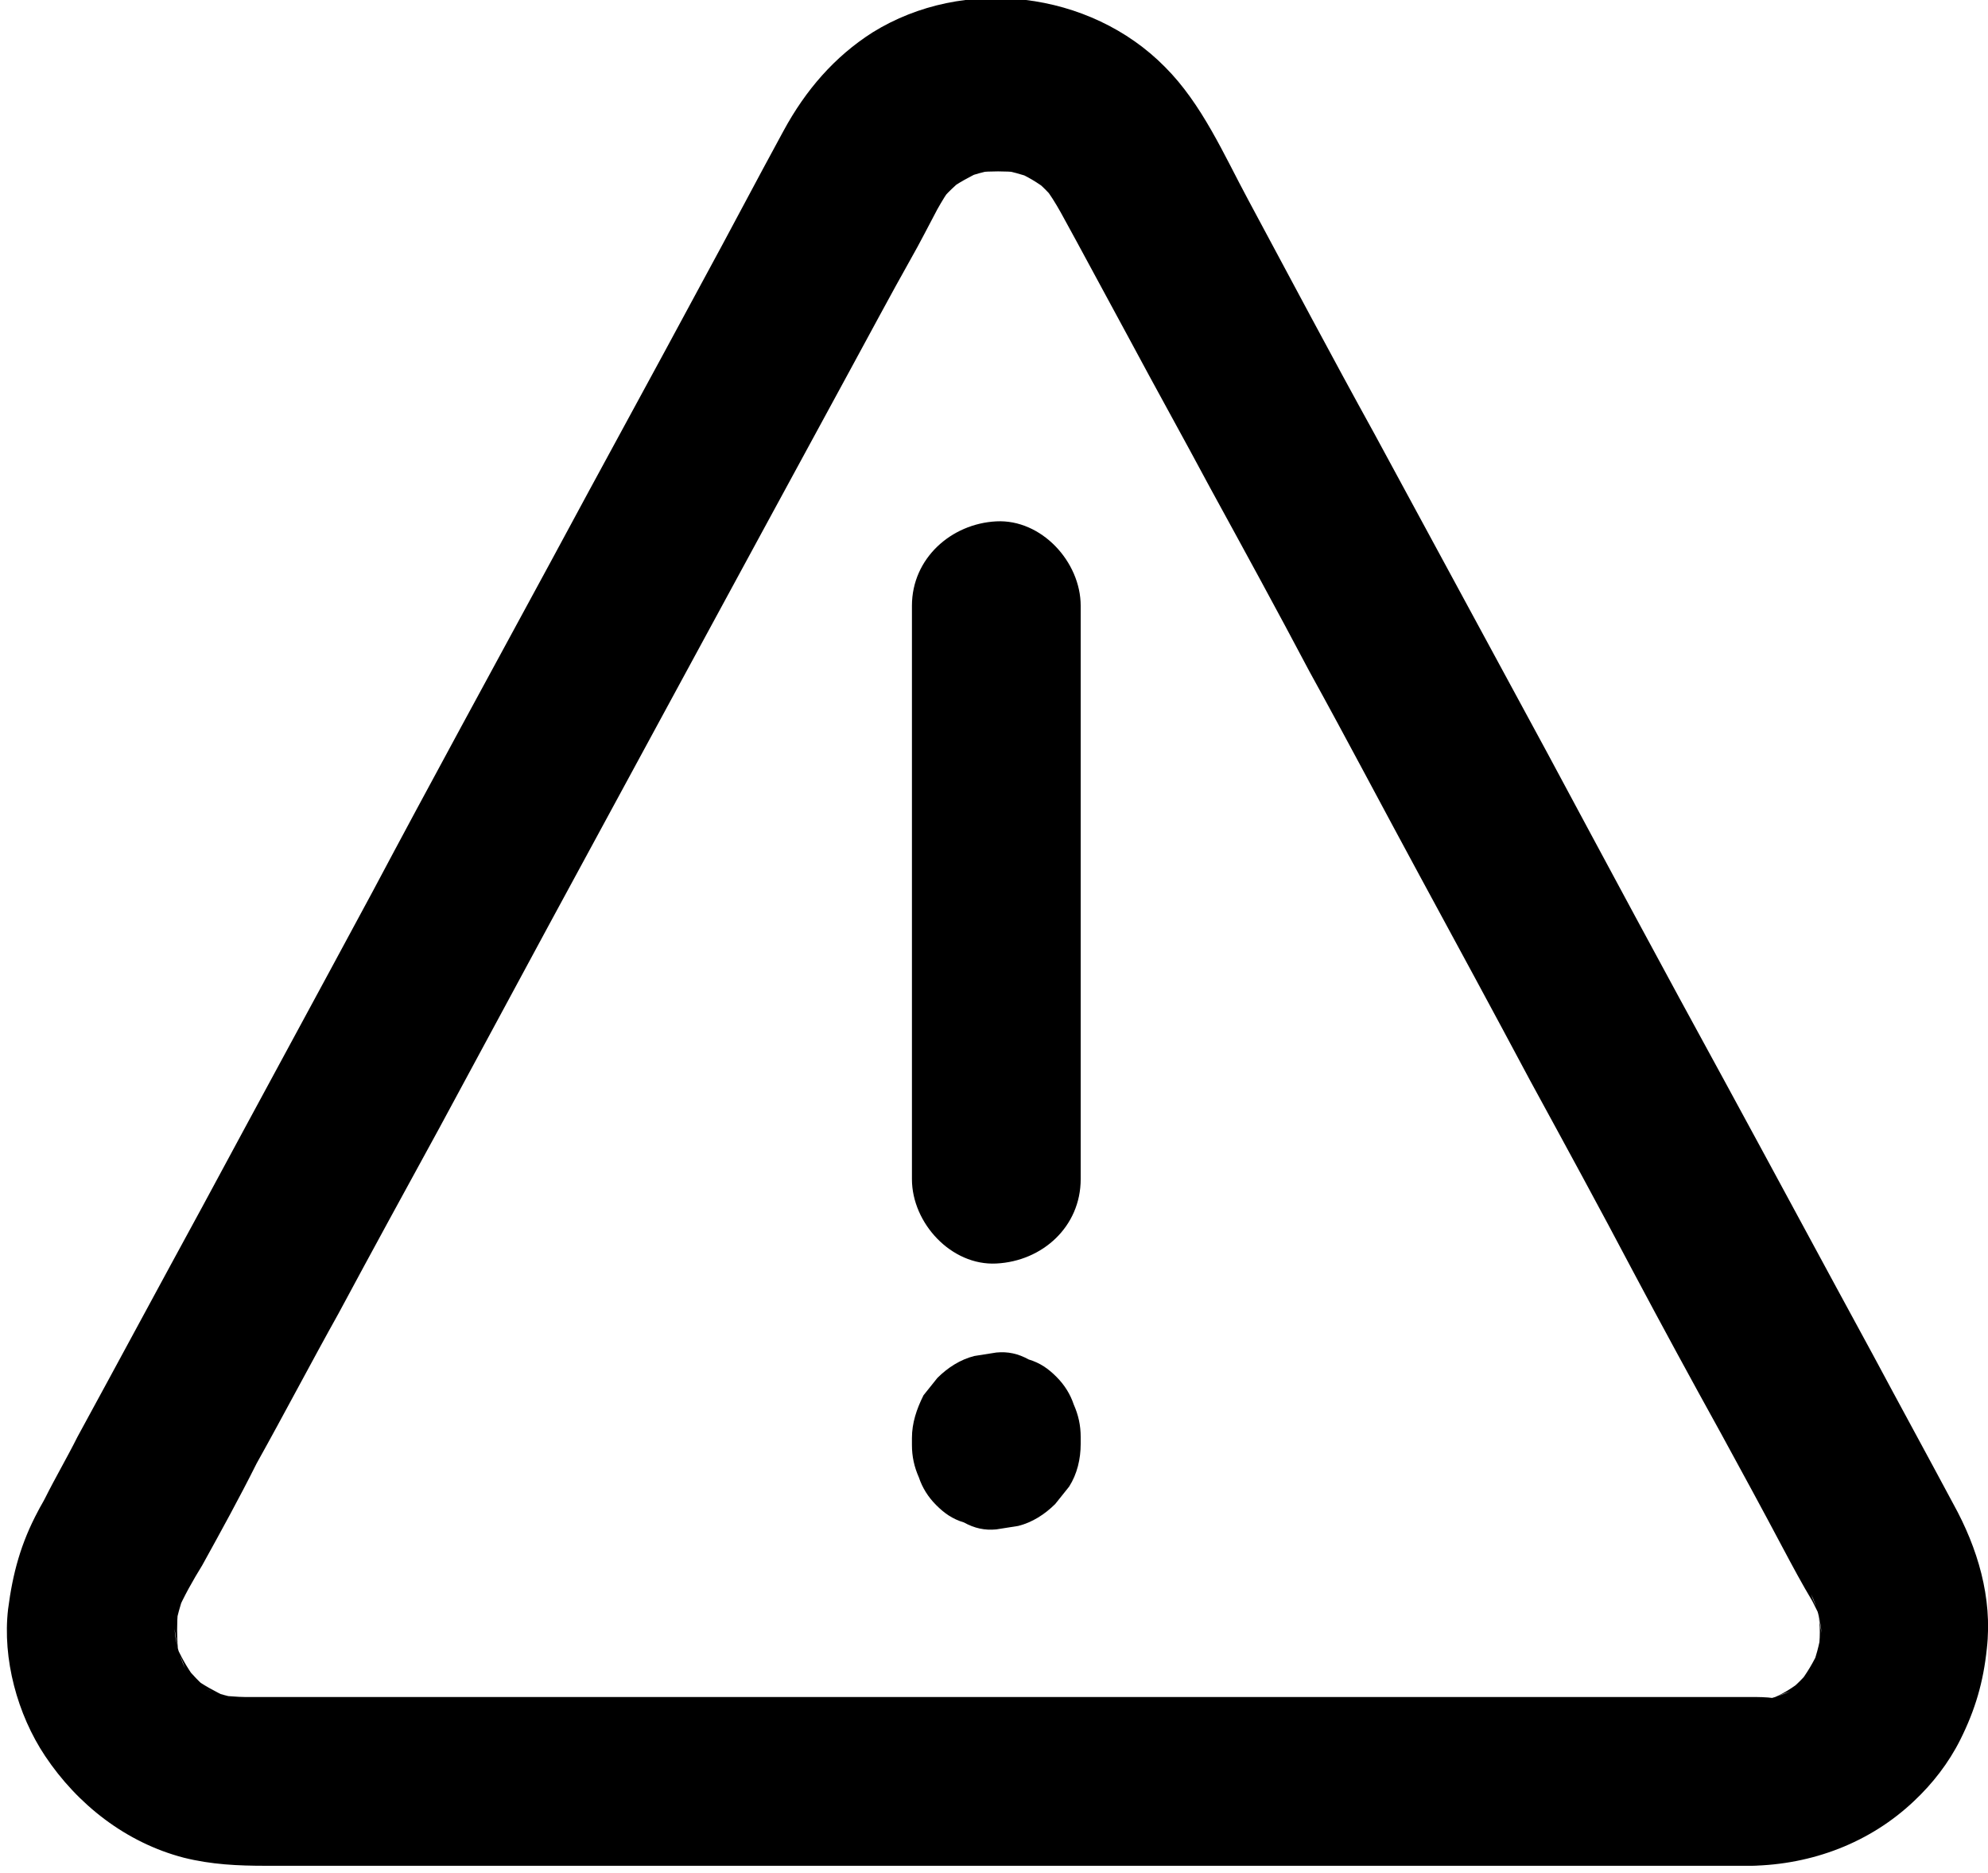 <?xml version="1.0" encoding="utf-8"?>
<!-- Generator: Adobe Illustrator 24.3.0, SVG Export Plug-In . SVG Version: 6.00 Build 0)  -->
<svg version="1.1" id="Calque_1" xmlns="http://www.w3.org/2000/svg" xmlns:xlink="http://www.w3.org/1999/xlink" x="0px" y="0px"
	 viewBox="0 0 172 162" style="enable-background:new 0 0 172 162;" xml:space="preserve">
<g>
	<g>
		<path d="M151.5,146.8c-1.2,0-2.4,0-3.5,0c-3.2,0-6.4,0-9.6,0c-4.7,0-9.5,0-14.2,0c-5.8,0-11.5,0-17.2,0c-6.3,0-12.6,0-18.9,0
			c-6.4,0-12.7,0-19.1,0c-5.9,0-11.8,0-17.7,0c-5,0-9.9,0-14.9,0c-3.5,0-7,0-10.5,0c-1.6,0-3.1,0-4.7,0c-0.7,0-1.4-0.1-2-0.1
			c0.6,0.1,1.3,0.2,1.9,0.3c-1.2-0.2-2.3-0.5-3.3-0.9c0.6,0.2,1.2,0.5,1.8,0.7c-1-0.5-2-1-2.9-1.7c0.5,0.4,1,0.8,1.5,1.2
			c-0.9-0.7-1.6-1.5-2.3-2.3c0.4,0.5,0.8,1,1.2,1.5c-0.7-0.9-1.3-1.9-1.8-3c0.2,0.6,0.5,1.2,0.7,1.8c-0.5-1.1-0.8-2.2-0.9-3.4
			c0.1,0.6,0.2,1.3,0.3,1.9c-0.1-1.2-0.1-2.4,0-3.6c-0.1,0.6-0.2,1.3-0.3,1.9c0.2-1.2,0.5-2.3,0.9-3.4c-0.2,0.6-0.5,1.2-0.7,1.8
			c0.6-1.4,1.4-2.8,2.2-4.1c1.6-2.9,3.2-5.8,4.7-8.8c2.4-4.3,4.7-8.7,7.1-13c2.9-5.4,5.8-10.7,8.7-16c3.2-5.9,6.3-11.7,9.5-17.6
			c3.2-5.9,6.4-11.8,9.6-17.7c3-5.5,5.9-10.9,8.9-16.4c2.5-4.6,5-9.2,7.5-13.8c1.8-3.3,3.5-6.5,5.3-9.7c0.8-1.4,1.5-2.8,2.3-4.3
			c0.4-0.7,0.8-1.4,1.3-2c-0.4,0.5-0.8,1-1.2,1.5c0.7-0.9,1.5-1.6,2.3-2.3c-0.5,0.4-1,0.8-1.5,1.2c0.9-0.7,1.9-1.2,2.9-1.7
			c-0.6,0.2-1.2,0.5-1.8,0.7c1.1-0.4,2.2-0.7,3.4-0.9c-0.6,0.1-1.3,0.2-1.9,0.3c1.2-0.1,2.3-0.1,3.5,0c-0.6-0.1-1.3-0.2-1.9-0.3
			c1.2,0.2,2.3,0.5,3.4,0.9c-0.6-0.2-1.2-0.5-1.8-0.7c1,0.4,2,1,2.9,1.7c-0.5-0.4-1-0.8-1.5-1.2c0.9,0.7,1.6,1.4,2.3,2.3
			c-0.4-0.5-0.8-1-1.2-1.5c1.1,1.4,1.9,3.1,2.8,4.7c1.5,2.8,3.1,5.7,4.6,8.5c2.3,4.3,4.7,8.6,7,12.9c2.9,5.3,5.8,10.6,8.6,15.9
			c3.2,5.8,6.3,11.7,9.5,17.6c3.2,5.9,6.4,11.8,9.6,17.8c3,5.5,6,11,8.9,16.5c2.5,4.7,5,9.3,7.6,14c1.8,3.3,3.6,6.6,5.4,10
			c0.8,1.5,1.6,3,2.5,4.5c0.2,0.4,0.4,0.8,0.6,1.2c-0.2-0.6-0.5-1.2-0.7-1.8c0.5,1.1,0.8,2.2,0.9,3.4c-0.1-0.6-0.2-1.3-0.3-1.9
			c0.2,1.2,0.2,2.4,0,3.6c0.1-0.6,0.2-1.3,0.3-1.9c-0.2,1.2-0.5,2.3-0.9,3.4c0.2-0.6,0.5-1.2,0.7-1.8c-0.5,1.1-1.1,2.1-1.8,3
			c0.4-0.5,0.8-1,1.2-1.5c-0.7,0.9-1.4,1.6-2.3,2.3c0.5-0.4,1-0.8,1.5-1.2c-0.9,0.7-1.8,1.3-2.9,1.7c0.6-0.2,1.2-0.5,1.8-0.7
			c-1.1,0.5-2.2,0.8-3.3,0.9c0.6-0.1,1.3-0.2,1.9-0.3C152.8,146.8,152.1,146.8,151.5,146.8c-1.9,0-3.8,0.8-5.2,2.1
			c-1.3,1.3-2.2,3.3-2.1,5.2c0.2,3.9,3.2,7.3,7.3,7.3c5.3-0.1,10.3-2,14.1-5.6c1.6-1.5,3-3.3,4-5.3c1.3-2.6,2-5,2.3-7.9
			c0.5-4.4-0.8-8.7-2.9-12.5c-2.3-4.3-4.6-8.5-6.9-12.8c-4.3-7.9-8.6-15.9-12.9-23.8c-5.2-9.5-10.3-19-15.4-28.5
			c-5-9.2-9.9-18.3-14.9-27.5c-3.7-6.7-7.3-13.5-10.9-20.2c-2.1-3.9-4-8.3-7.2-11.5c-6.5-6.6-17.4-7.9-25.3-3
			c-3.3,2.1-5.8,5-7.7,8.5c-2.4,4.4-4.7,8.8-7.1,13.2c-4.3,8-8.7,16-13,24c-5.2,9.6-10.4,19.1-15.5,28.7
			c-4.9,9.1-9.8,18.1-14.7,27.2c-3.6,6.6-7.2,13.3-10.8,19.9c-0.9,1.8-1.9,3.5-2.8,5.3c-0.2,0.4-0.4,0.7-0.6,1.1
			c-1.5,2.8-2.2,5.4-2.6,8.5c-0.5,4.3,0.8,9.1,3.2,12.7c2.8,4.2,7,7.5,12,8.8c2.4,0.6,4.7,0.7,7.1,0.7c5.7,0,11.3,0,17,0
			c9.6,0,19.2,0,28.8,0c11,0,21.9,0,32.9,0c9.8,0,19.5,0,29.3,0c6,0,12.1,0,18.1,0c0.8,0,1.7,0,2.5,0c3.8,0,7.5-3.4,7.3-7.3
			C158.6,150.2,155.6,146.8,151.5,146.8z"/>
	</g>
</g>
<g>
	<g>
		<path d="M78.9,52.4c0,5.6,0,11.2,0,16.7c0,8.9,0,17.8,0,26.8c0,2,0,4.1,0,6.1c0,3.8,3.4,7.5,7.3,7.3c4-0.2,7.3-3.2,7.3-7.3
			c0-5.6,0-11.2,0-16.7c0-8.9,0-17.8,0-26.8c0-2,0-4.1,0-6.1c0-3.8-3.4-7.5-7.3-7.3C82.3,45.3,78.9,48.3,78.9,52.4L78.9,52.4z"/>
	</g>
</g>
<g>
	<g>
		<path d="M78.9,124.4c0,0.2,0,0.4,0,0.6c0,1,0.2,1.9,0.6,2.8c0.3,0.9,0.8,1.7,1.5,2.4c0.7,0.7,1.4,1.2,2.4,1.5
			c0.9,0.5,1.8,0.7,2.8,0.6c0.6-0.1,1.3-0.2,1.9-0.3c1.2-0.3,2.3-1,3.2-1.9c0.4-0.5,0.8-1,1.2-1.5c0.7-1.1,1-2.4,1-3.7
			c0-0.2,0-0.4,0-0.6c0-1-0.2-1.9-0.6-2.8c-0.3-0.9-0.8-1.7-1.5-2.4c-0.7-0.7-1.4-1.2-2.4-1.5c-0.9-0.5-1.8-0.7-2.8-0.6
			c-0.6,0.1-1.3,0.2-1.9,0.3c-1.2,0.3-2.3,1-3.2,1.9c-0.4,0.5-0.8,1-1.2,1.5C79.3,121.9,78.9,123.1,78.9,124.4L78.9,124.4z"/>
	</g>
</g>
</svg>
